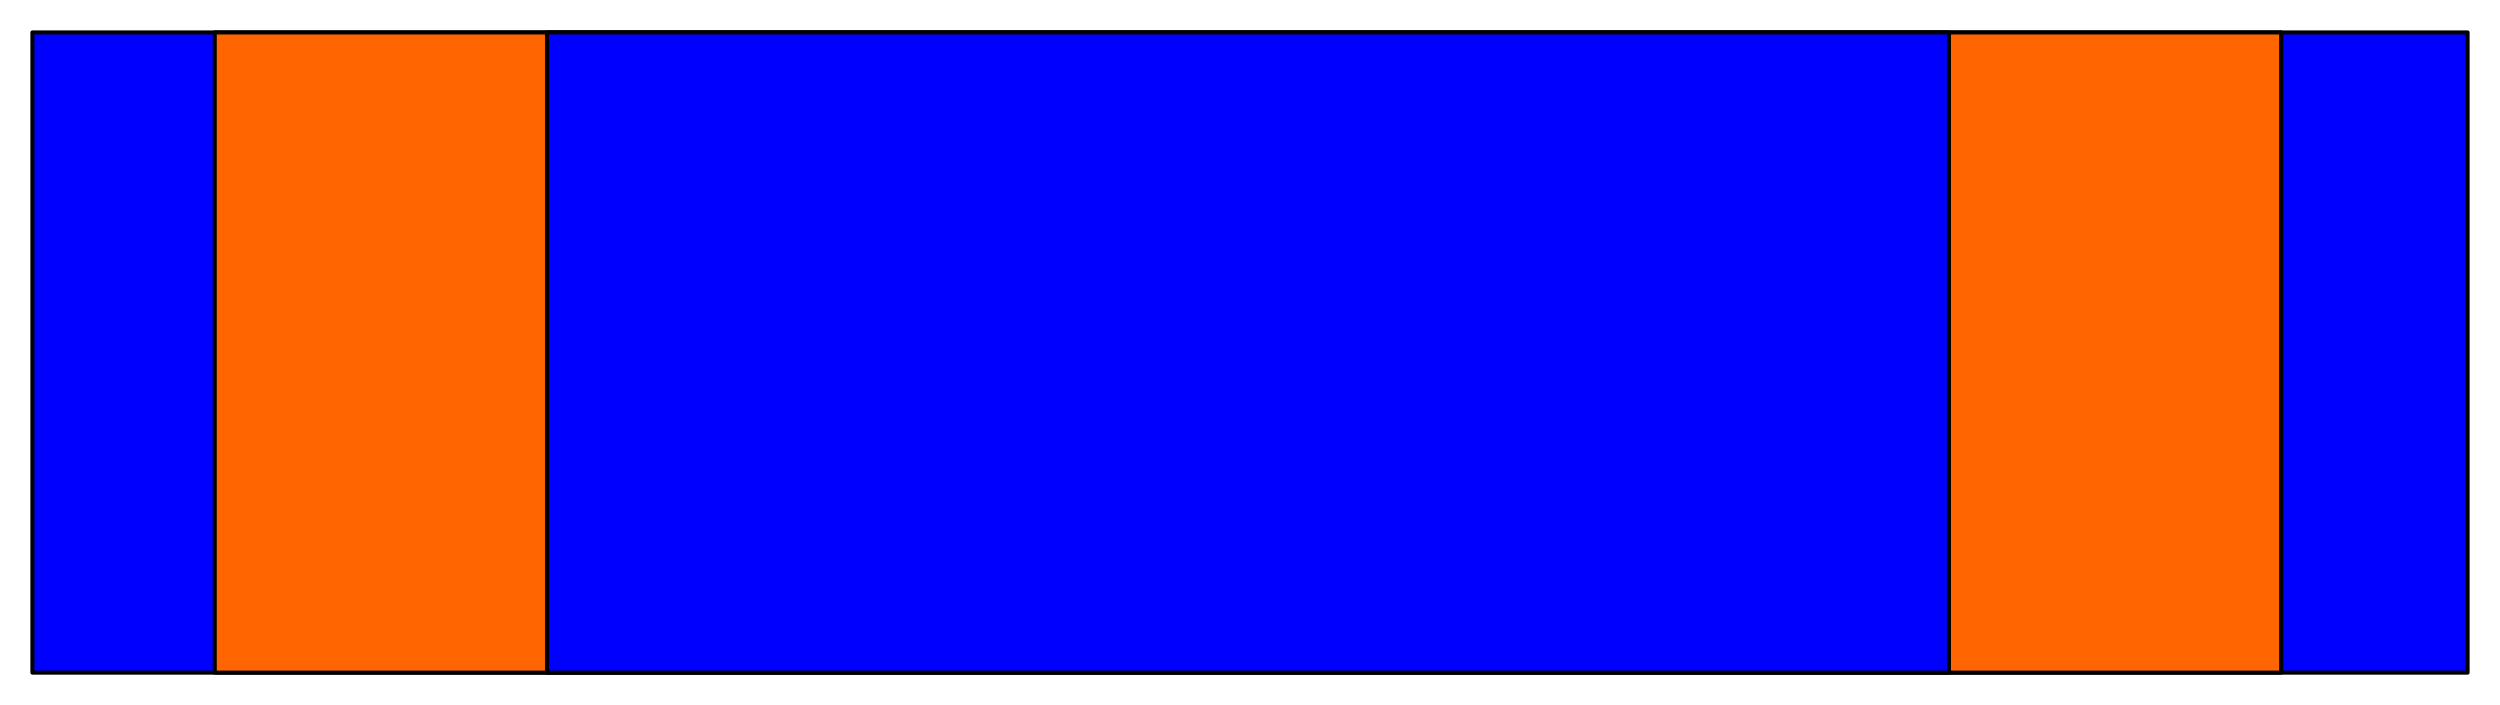 <svg xmlns="http://www.w3.org/2000/svg" fill-rule="evenodd" height="174" preserveAspectRatio="none" stroke-linecap="round" width="617"><style>.pen0{stroke:#000;stroke-width:1;stroke-linejoin:round}.brush1{fill:#00f}</style><path class="pen0 brush1" d="M8 8h601v158H8V8z"/><path class="pen0" style="fill:#ff6500" d="M53 8h510v158H53V8z"/><path class="pen0 brush1" d="M135 8h346v158H135V8z"/></svg>

